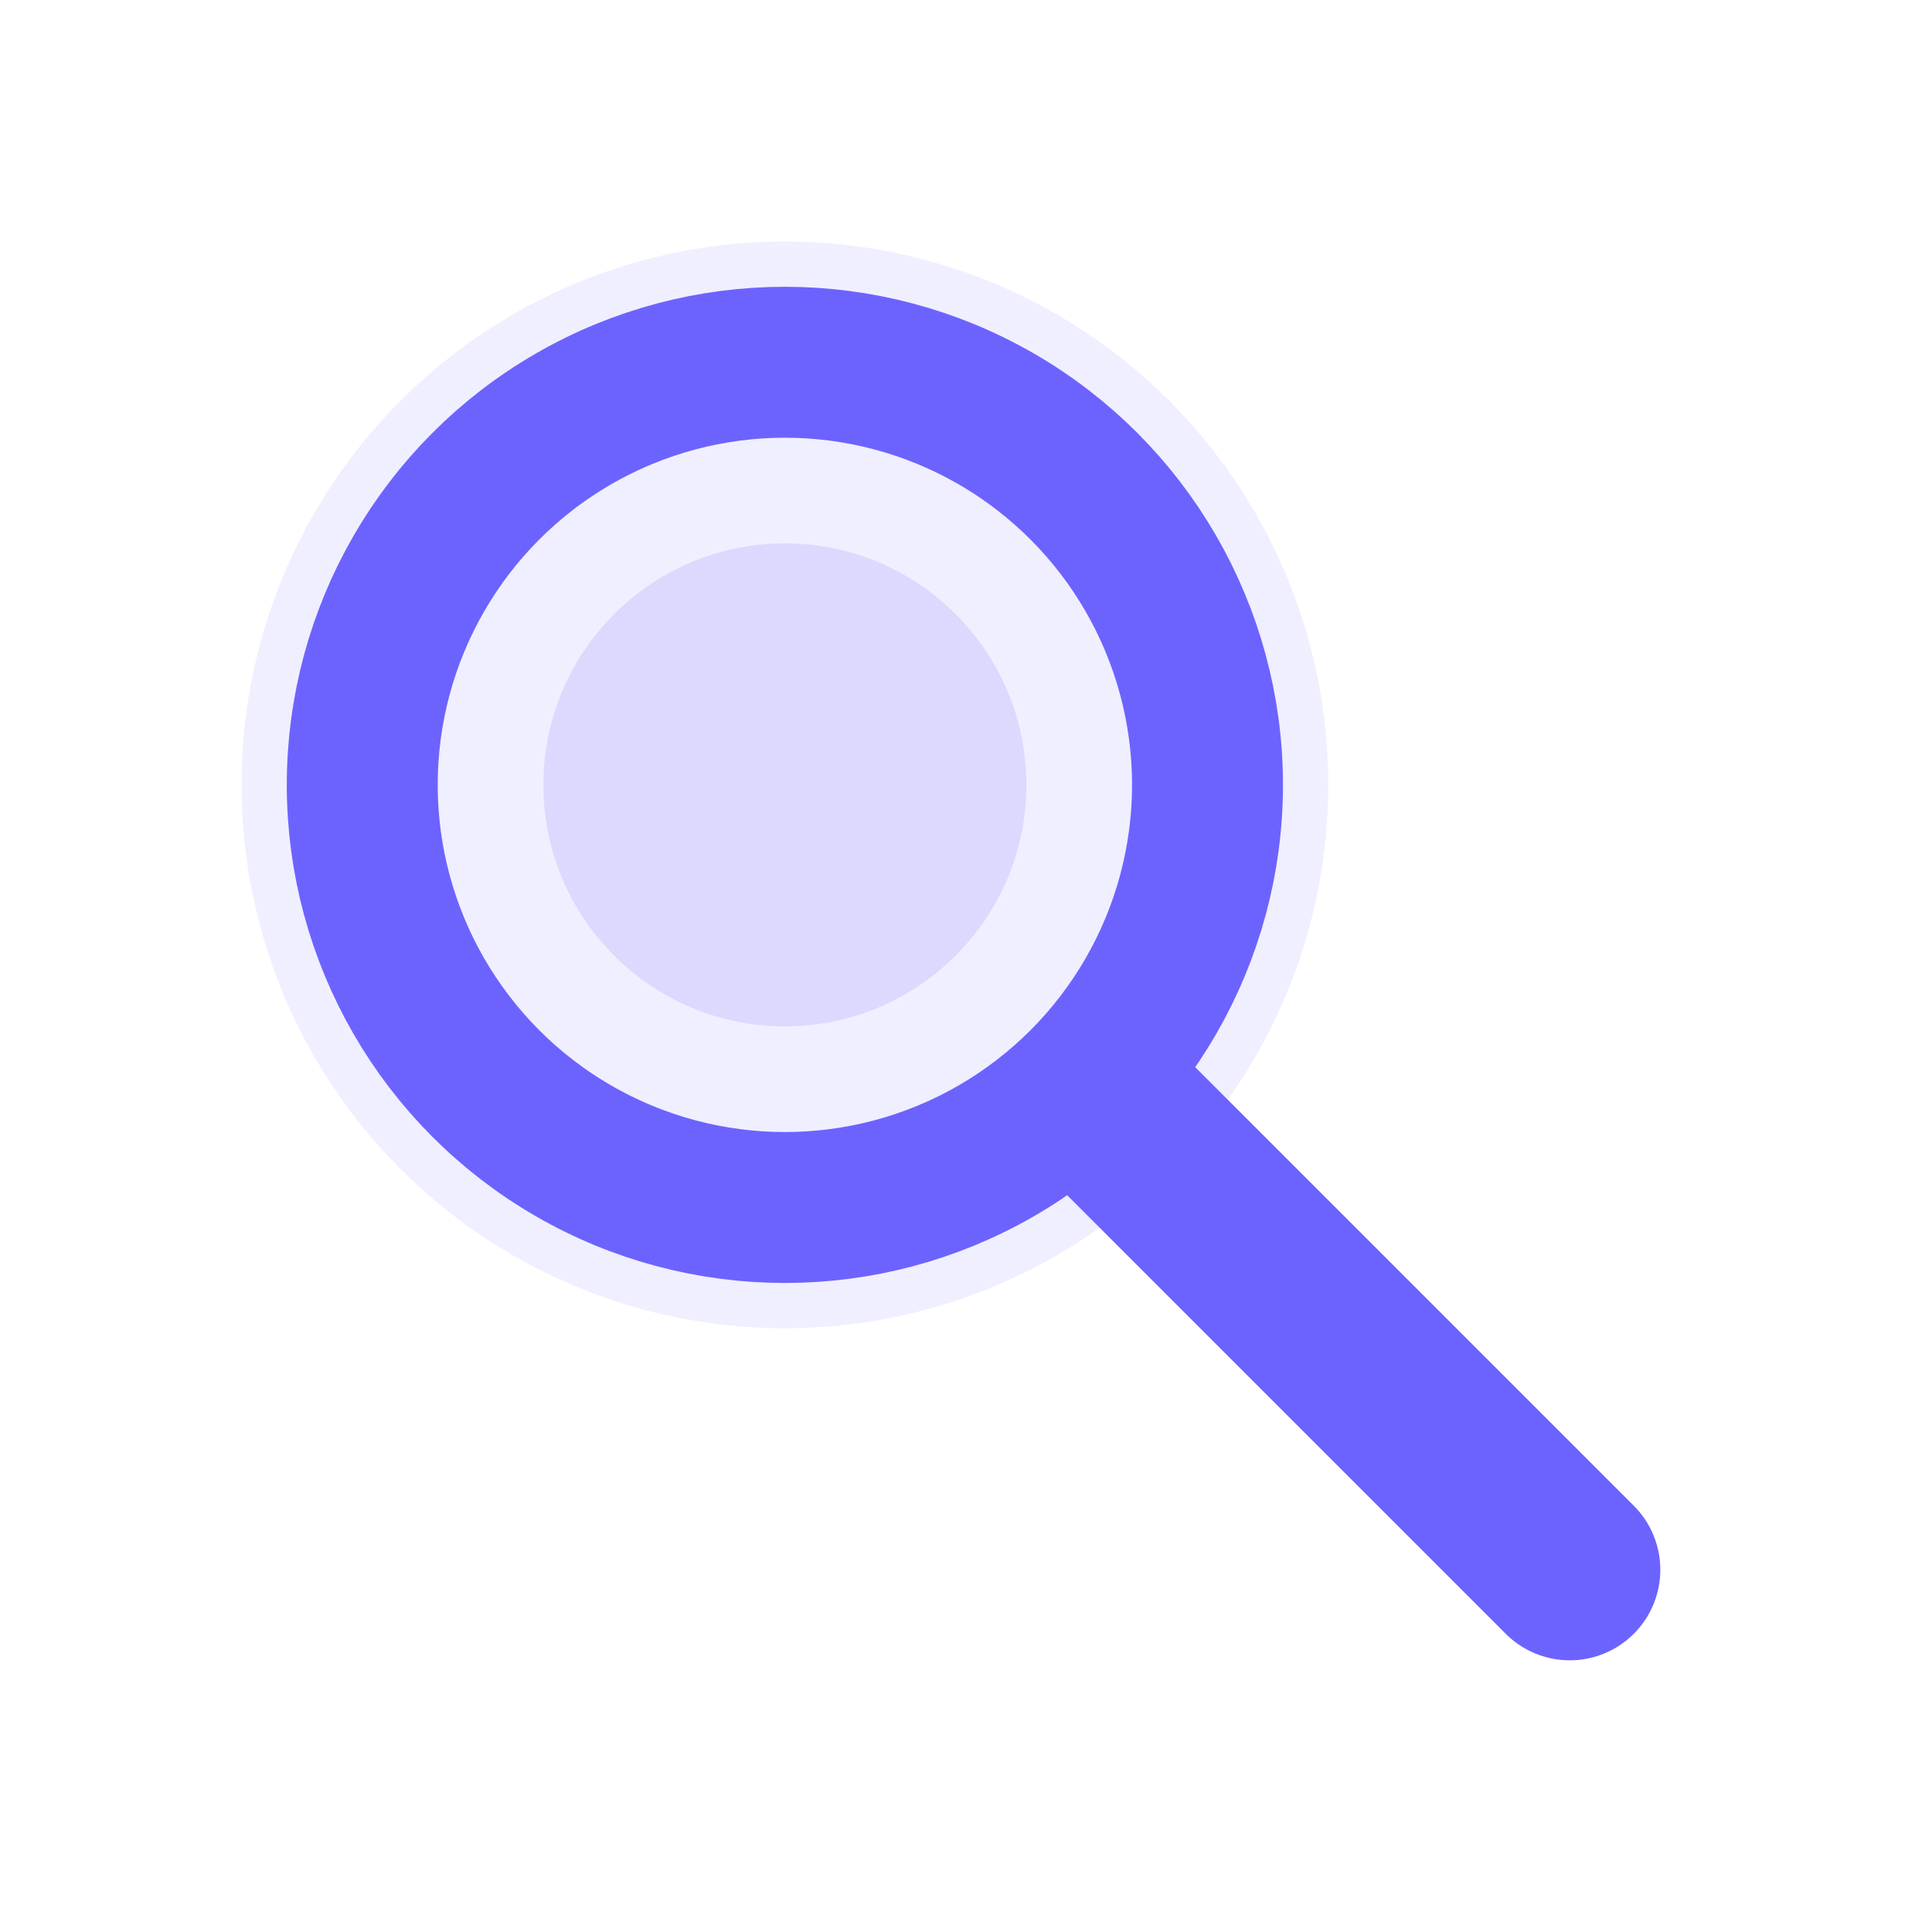 <svg width="32" height="32" viewBox="0 0 32 32" fill="none" xmlns="http://www.w3.org/2000/svg">
  <circle cx="13" cy="13" r="9" fill="#6c63ff" opacity="0.1" />
  <circle cx="13" cy="13" r="7" stroke="#6c63ff" stroke-width="2.5" fill="none" />
  <line x1="18.5" y1="18.5" x2="26" y2="26" stroke="#6c63ff" stroke-width="3" stroke-linecap="round" />
  <circle cx="13" cy="13" r="4" fill="#6c63ff" opacity="0.15" />
</svg>
